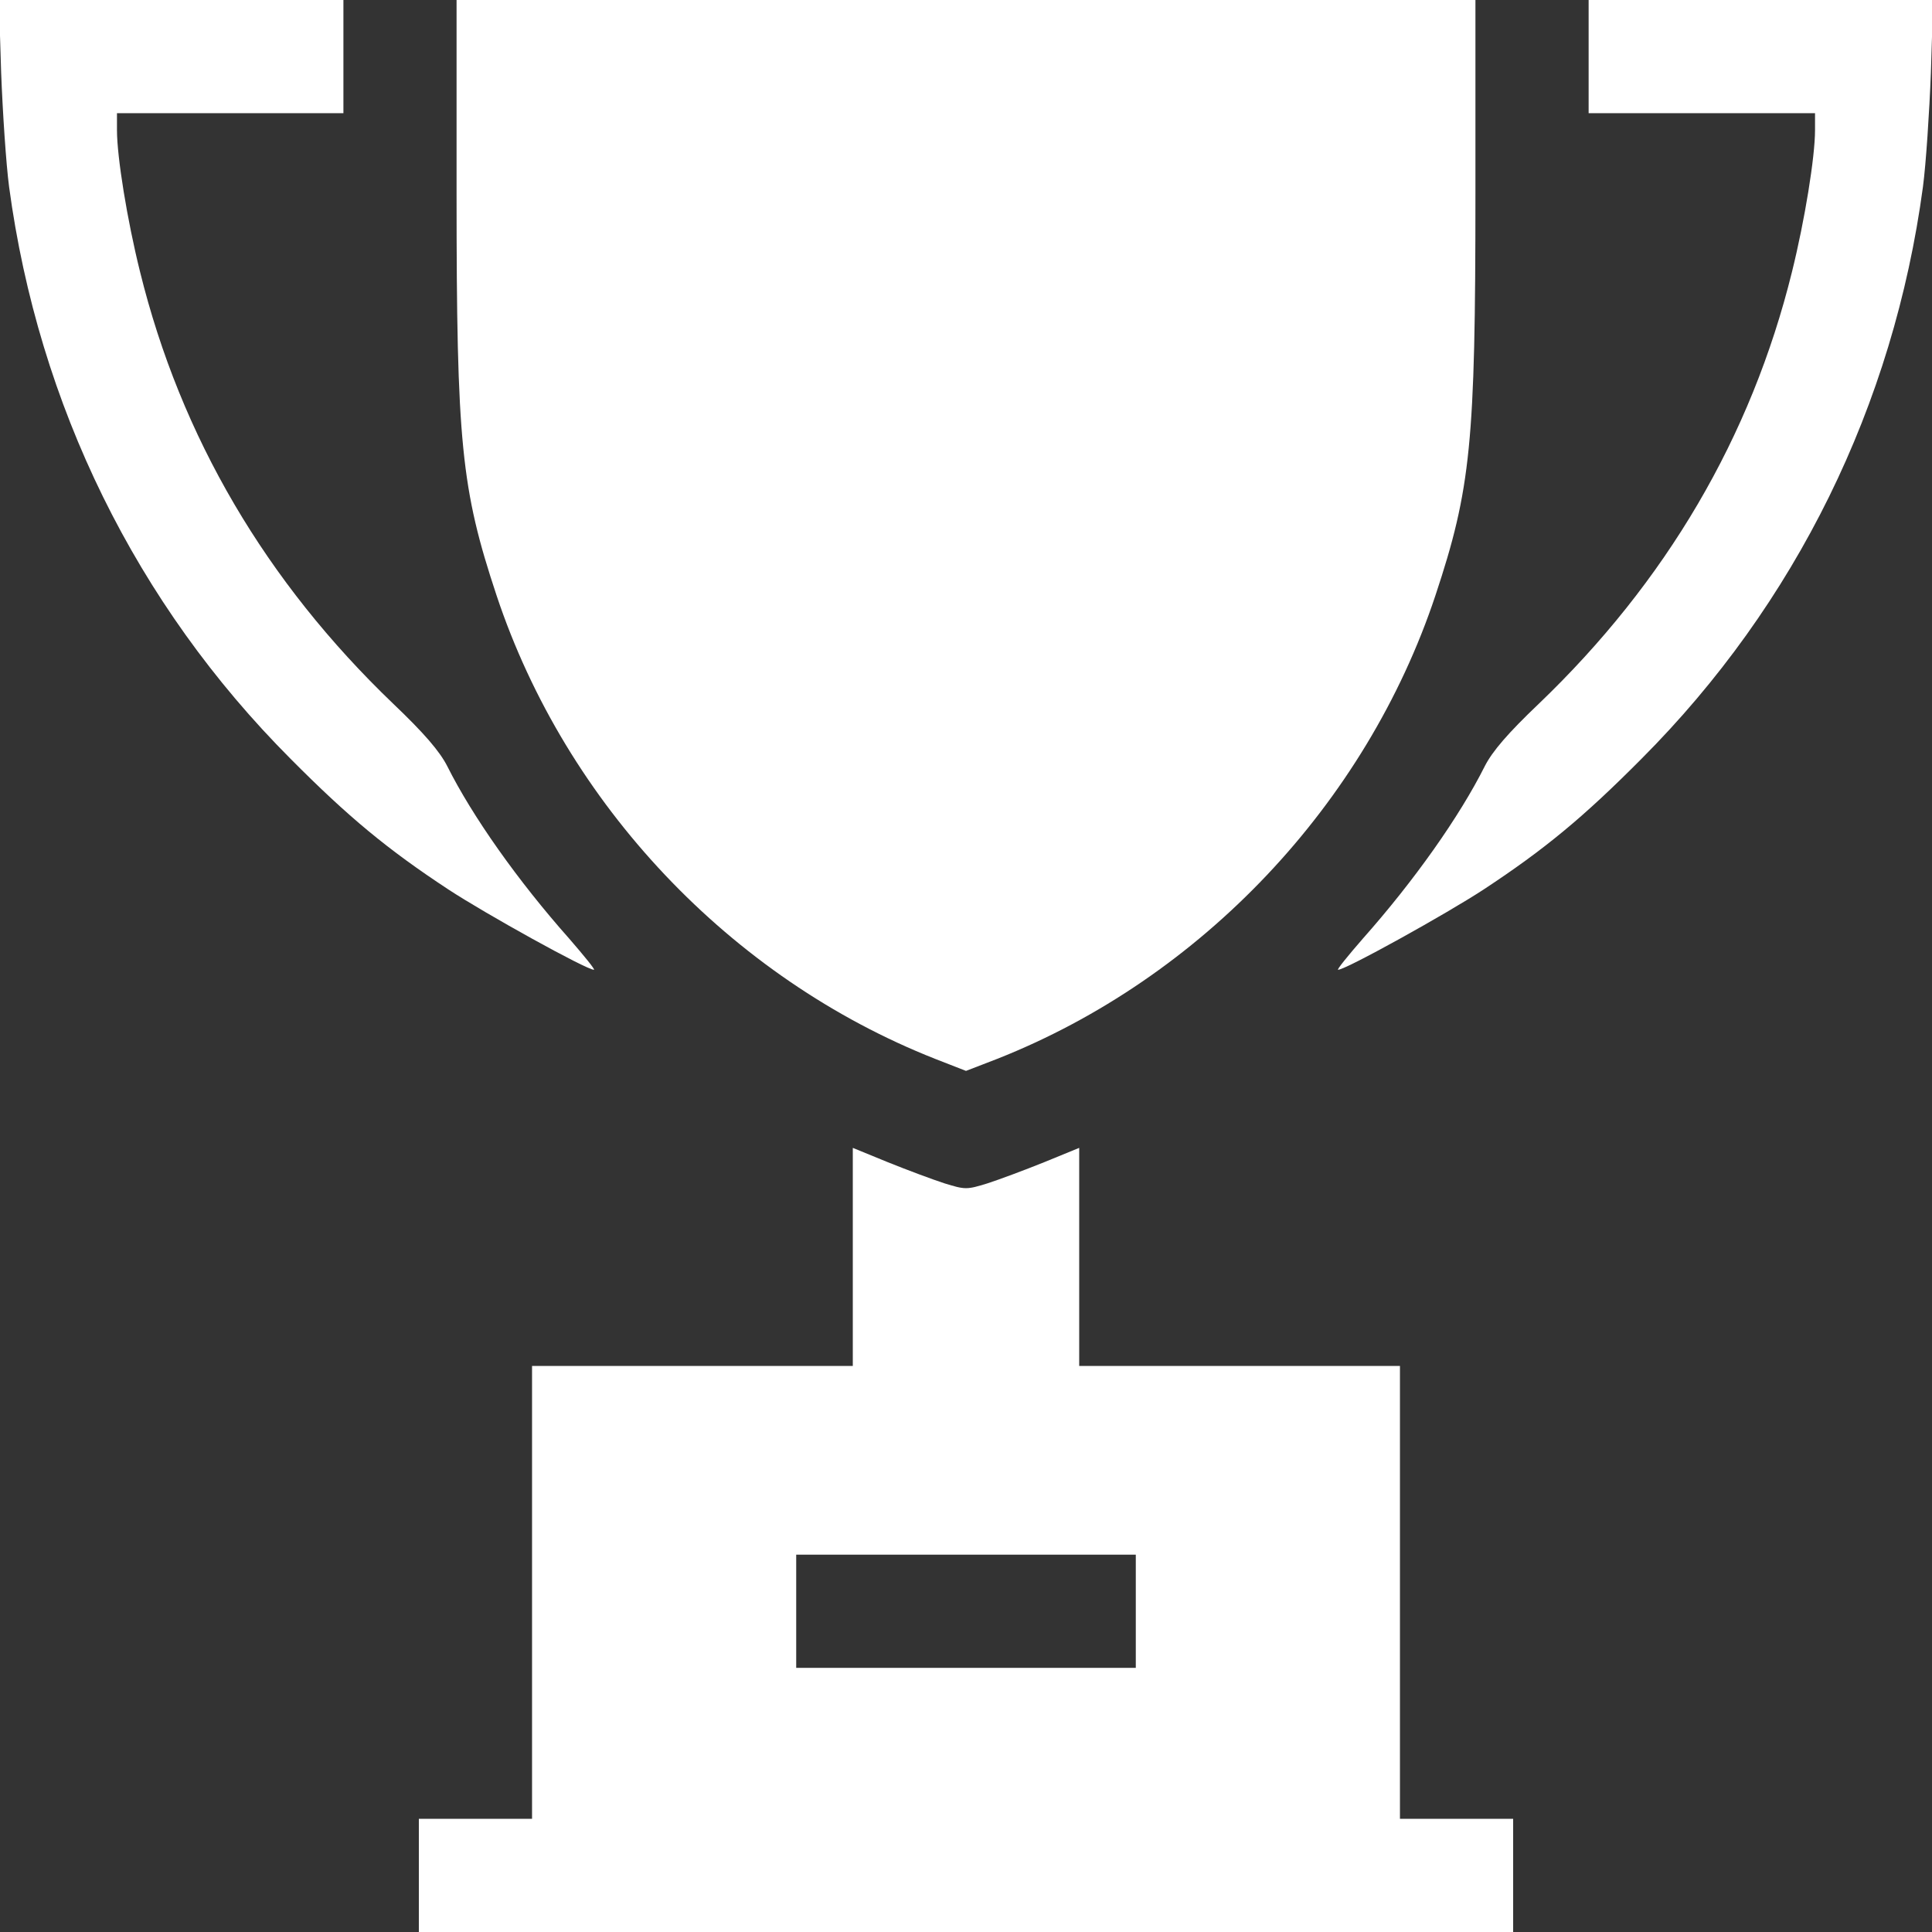 <svg width="44" height="44" viewBox="0 0 44 44" fill="none" xmlns="http://www.w3.org/2000/svg">
<rect x="0" y="0" width="44" height="44" fill="#333333" stroke="none"/>
<g clip-path="url(#clip0_573_1382)">
<g clip-path="url(#clip1_573_1382)">
<path d="M0.026 1.65C0.061 2.561 0.138 3.73 0.207 4.254C0.877 9.23 3.103 13.759 6.618 17.282C7.941 18.614 8.826 19.345 10.21 20.256C11.06 20.814 13.355 22.086 13.527 22.086C13.561 22.086 13.303 21.768 12.96 21.373C11.8 20.066 10.76 18.597 10.184 17.445C10.012 17.11 9.66 16.698 8.955 16.027C6.059 13.252 4.117 9.952 3.189 6.188C2.896 5.01 2.664 3.575 2.664 2.965V2.578H5.243H7.821V1.289V0H3.893H-0.025L0.026 1.65Z" fill="white"/>
<path d="M10.398 4.417C10.398 10.089 10.502 11.129 11.309 13.561C12.891 18.313 16.637 22.275 21.295 24.114L22 24.389L22.713 24.114C27.363 22.275 31.109 18.313 32.691 13.561C33.498 11.129 33.602 10.089 33.602 4.417V9.72748e-05H22H10.398V4.417Z" fill="white"/>
<path d="M36.18 1.289V2.578H38.758H41.336V2.965C41.336 3.575 41.104 5.01 40.812 6.188C39.884 9.952 37.942 13.252 35.046 16.027C34.341 16.698 33.989 17.11 33.817 17.445C33.241 18.597 32.201 20.066 31.041 21.373C30.697 21.768 30.439 22.086 30.474 22.086C30.646 22.086 32.94 20.814 33.791 20.256C35.175 19.345 36.06 18.614 37.383 17.282C40.898 13.759 43.124 9.23 43.794 4.254C43.863 3.73 43.94 2.561 43.975 1.65L44.026 0H40.107H36.18V1.289Z" fill="white"/>
<path d="M19.422 28.626V31.109H15.77H12.117V36.266V41.422H10.828H9.539V42.711V44H22H34.461V42.711V41.422H33.172H31.883V36.266V31.109H28.23H24.578V28.626V26.142L23.779 26.469C23.332 26.649 22.756 26.864 22.49 26.95C22.017 27.096 21.983 27.096 21.51 26.95C21.244 26.864 20.668 26.649 20.221 26.469L19.422 26.142V28.626ZM25.867 36.695V37.984H22H18.133V36.695V35.406H22H25.867V36.695Z" fill="white"/>
</g>
</g>
<defs>
<clipPath id="clip0_573_1382">
<rect width="44" height="44" fill="white"/>
</clipPath>
<clipPath id="clip1_573_1382">
<rect width="44" height="44" fill="white"/>
</clipPath>
</defs>
</svg>
